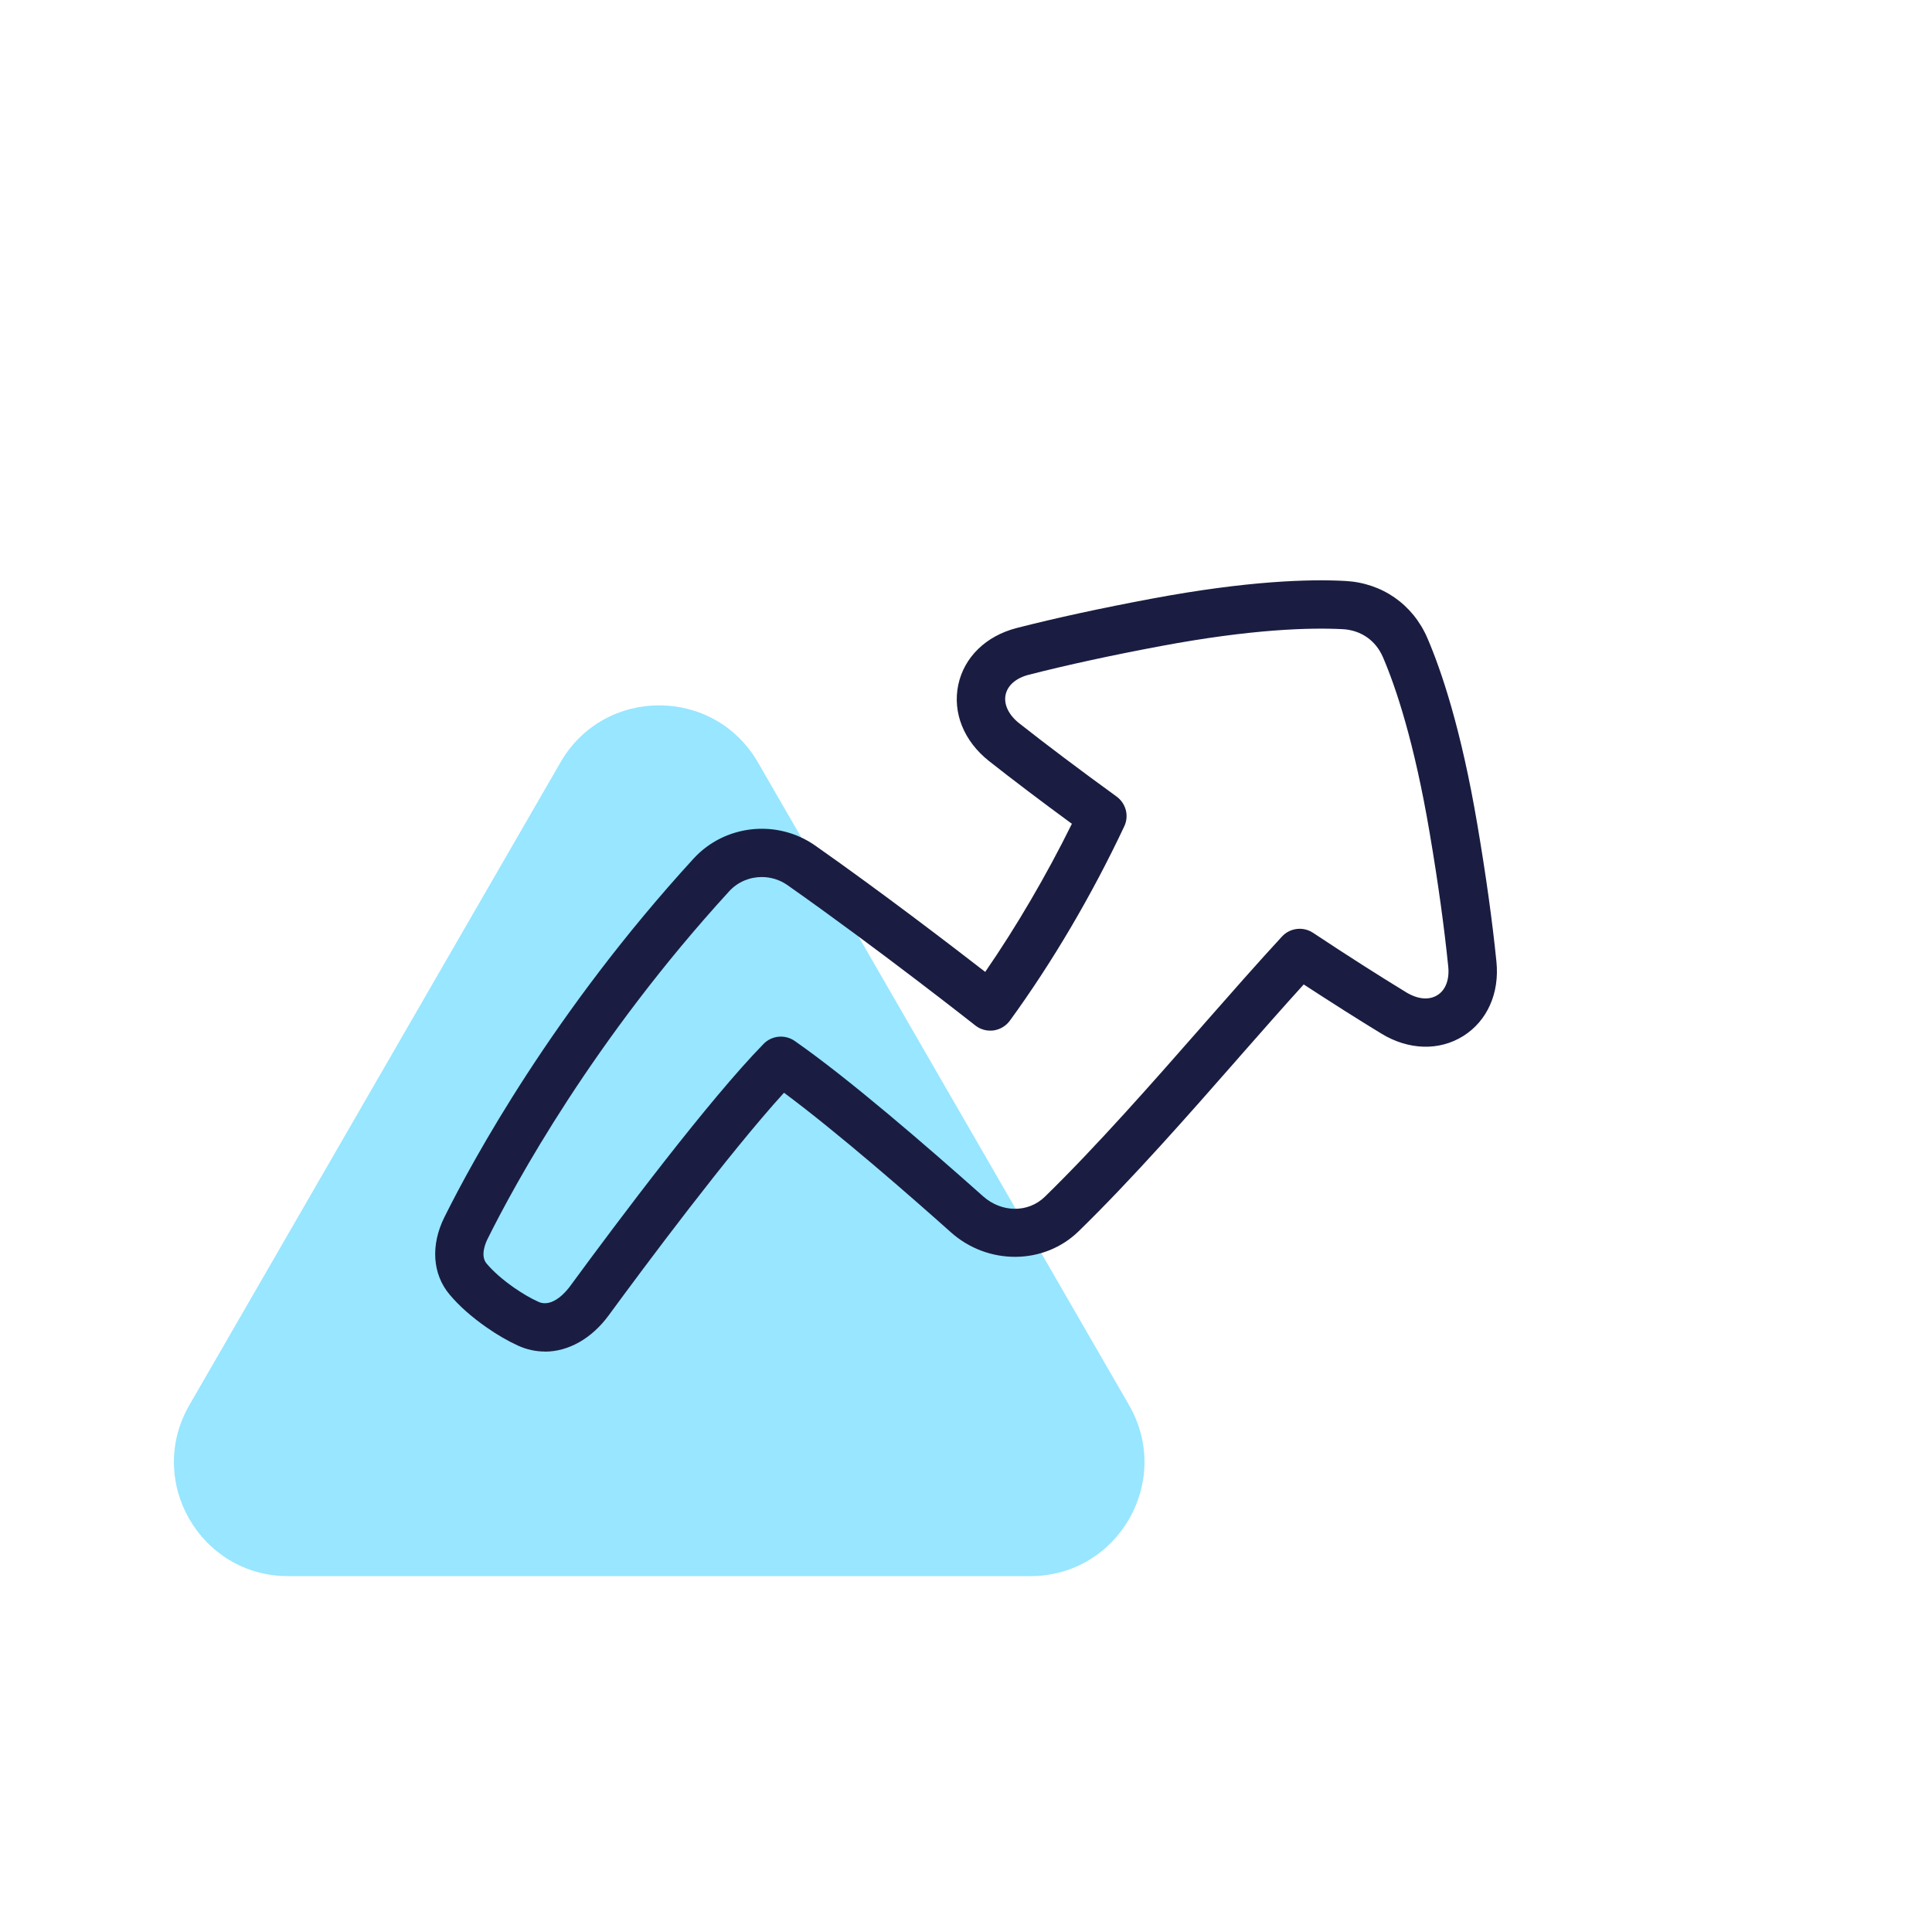 <?xml version="1.0" encoding="UTF-8"?>
<svg xmlns="http://www.w3.org/2000/svg" viewBox="0 0 200 200">
  <defs>
    <style>
      .cls-1 {
        fill: #1a1d41;
      }

      .cls-1, .cls-2 {
        stroke-width: 0px;
      }

      .cls-2 {
        fill: #98e6ff;
      }
    </style>
  </defs>
  <g id="Symbol_OI_People" data-name="Symbol OI_People">
    <path class="cls-2" d="M68.23,163.16H29.82c-9.08,0-14.76-9.83-10.22-17.7l19.21-33.27,19.21-33.27c4.54-7.87,15.89-7.87,20.44,0l19.21,33.27,19.21,33.27c4.54,7.87-1.14,17.7-10.22,17.7h-38.41Z"></path>
  </g>
  <g id="Icon_Octopus_outline_Primary_Navy" data-name="Icon_Octopus outline_Primary Navy">
    <g id="Graph-Arrow-Increase--Streamline-Plump.svg">
      <g id="Union">
        <path class="cls-1" d="M56.4,139.91c-.93,0-1.86-.2-2.75-.6-1.07-.49-2.19-1.13-3.31-1.92-1.53-1.07-2.81-2.2-3.79-3.37-1.79-2.12-1.99-5.12-.54-8.03,2.93-5.89,11.3-21.28,25.78-37.1,3.24-3.54,8.67-4.12,12.61-1.35,6.88,4.83,14.13,10.39,17.59,13.07,3.23-4.69,6.34-10,8.97-15.33-3.23-2.37-6.11-4.55-8.57-6.49-2.61-2.06-3.8-5.01-3.19-7.9.61-2.87,2.87-5.06,6.05-5.88,4.06-1.04,8.76-2.06,14-3.04,9.95-1.86,16.36-2.03,20-1.83,3.82.2,7.01,2.42,8.52,5.93,1.43,3.33,3.49,9.38,5.17,19.32.89,5.24,1.55,10,1.97,14.16h0c.33,3.26-.95,6.13-3.42,7.69-2.49,1.57-5.67,1.48-8.49-.24-2.4-1.46-5.09-3.17-8.04-5.09-2.1,2.31-4.33,4.85-6.67,7.51l-.11.13c-5.16,5.88-11.01,12.54-16.52,17.91-3.58,3.49-9.38,3.53-13.22.11-4.22-3.77-11.71-10.31-17.28-14.45-5.77,6.34-14.45,18-18.13,23.02-1.79,2.45-4.21,3.78-6.62,3.78ZM78.86,90.79c-1.25,0-2.49.5-3.38,1.48-14.05,15.35-22.16,30.26-24.99,35.95-.26.51-.78,1.8-.12,2.58.7.83,1.66,1.67,2.83,2.49.88.61,1.73,1.11,2.53,1.47,1.5.69,2.98-1.2,3.26-1.58,5.06-6.9,14.4-19.34,20.06-25.12.85-.87,2.21-1,3.22-.3,5.57,3.88,13.67,10.89,19.5,16.08,1.92,1.71,4.67,1.73,6.4.04,5.37-5.24,11.15-11.82,16.25-17.63l.11-.13c2.9-3.3,5.64-6.42,8.18-9.17.83-.9,2.19-1.06,3.21-.39,3.59,2.38,6.84,4.45,9.66,6.17,1.19.72,2.36.83,3.23.28.84-.53,1.25-1.61,1.11-2.96-.41-4.04-1.05-8.7-1.92-13.82-1.6-9.45-3.51-15.1-4.83-18.18-.75-1.75-2.28-2.82-4.19-2.92-3.36-.17-9.35-.02-18.81,1.75-5.12.96-9.72,1.96-13.67,2.97-1.32.34-2.19,1.09-2.4,2.07-.21.99.31,2.08,1.39,2.94,2.83,2.23,6.23,4.79,10.1,7.6.97.71,1.31,2,.79,3.09-3.36,7.13-7.45,14.08-11.84,20.11-.4.55-1.01.91-1.68,1.01-.67.09-1.36-.09-1.89-.51-.1-.08-10.14-7.99-19.45-14.53-.81-.57-1.74-.84-2.67-.84Z"></path>
      </g>
    </g>
  </g>
</svg>
